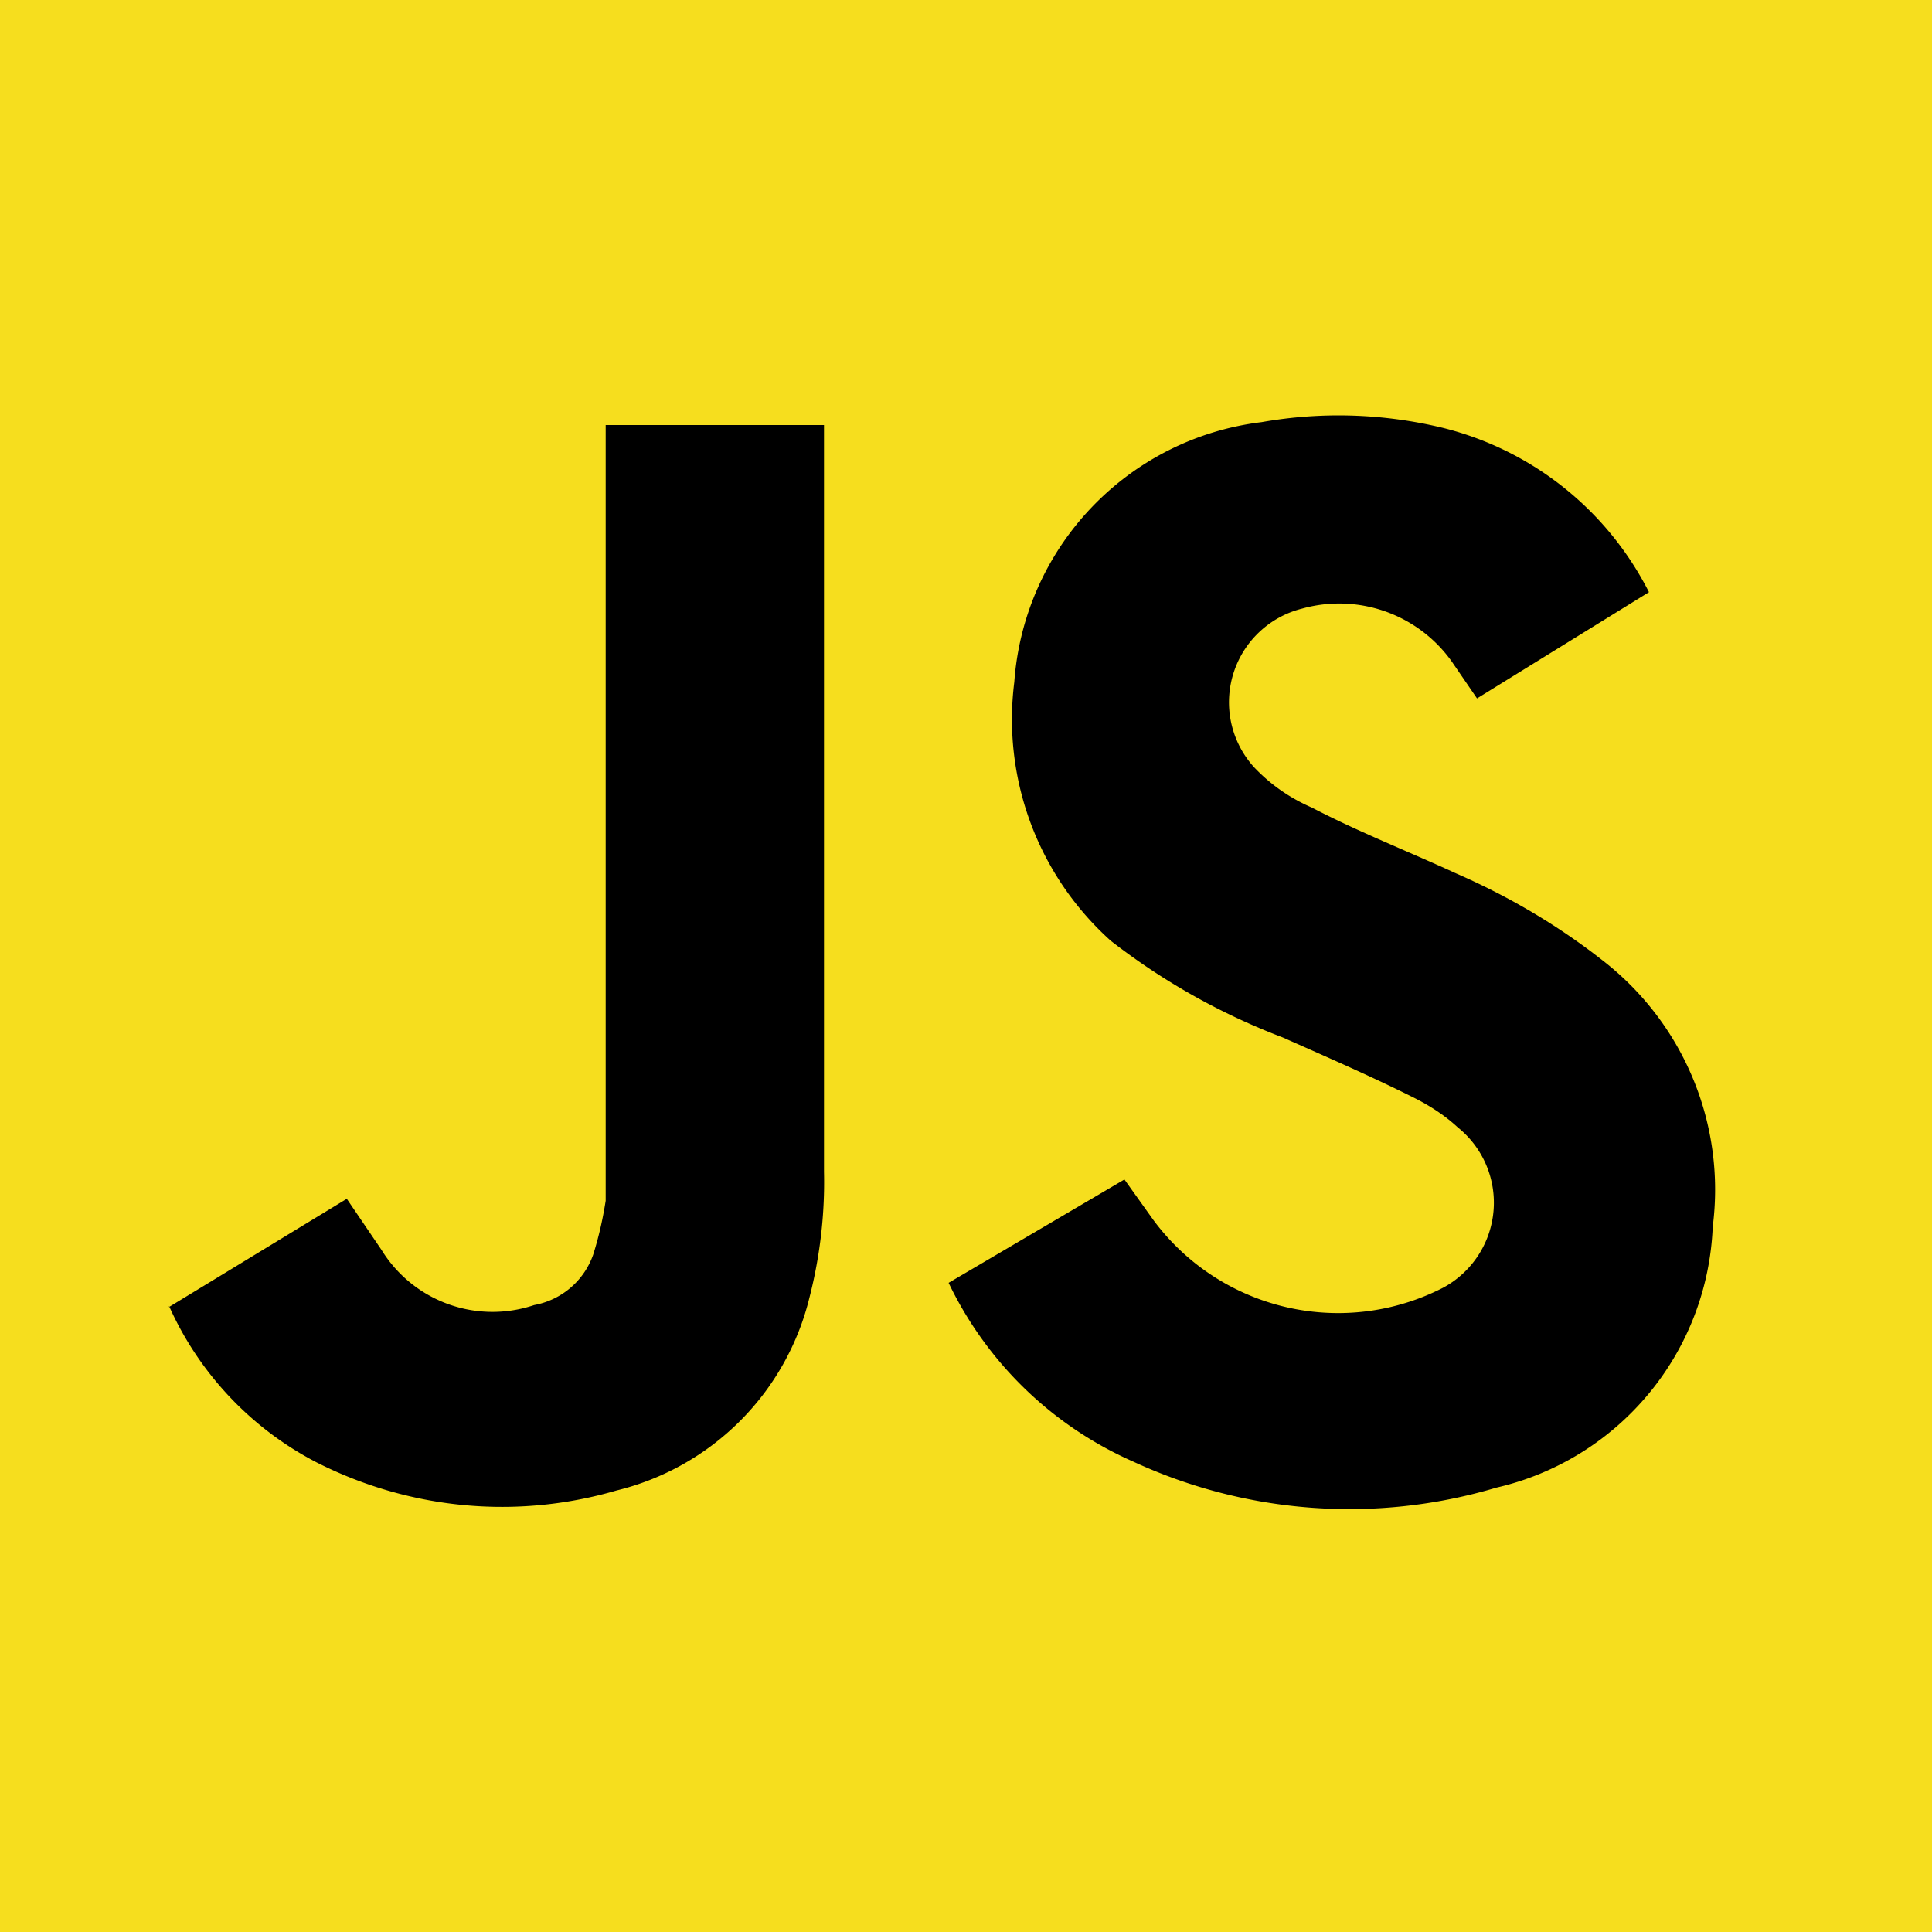 <svg xmlns="http://www.w3.org/2000/svg" viewBox="0 0 20 20">
  <rect width="100%" height="100%" fill="#F6DE1E"/>
  <path d="m9.82 13.28 1.82-1.07.3.42a2.38 2.38 0 0 0 3 .7 1 1 0 0 0 .15-1.66c-.14-.13-.3-.23-.46-.31-.44-.22-.9-.42-1.35-.62a6.9 6.9 0 0 1-1.78-1 3.08 3.08 0 0 1-1-2.68 2.92 2.92 0 0 1 2.56-2.69 4.58 4.58 0 0 1 1.88.06 3.28 3.28 0 0 1 2.13 1.7l-1.78 1.1-.26-.38a1.43 1.43 0 0 0-1.55-.55 1 1 0 0 0-.5 1.64c.17.18.37.32.6.42.48.25.99.45 1.49.68.55.24 1.06.54 1.53.91a3 3 0 0 1 1.13 2.75 2.89 2.89 0 0 1-2.24 2.7 5.33 5.33 0 0 1-3.76-.27 3.83 3.83 0 0 1-1.91-1.85Zm-8.07.25 1.84-1.12.36.53a1.35 1.35 0 0 0 1.58.57.8.8 0 0 0 .61-.52c.06-.19.1-.37.13-.56V4.4h2.26v7.73c.01.43-.04.87-.15 1.3a2.72 2.72 0 0 1-2 2c-1.03.3-2.13.2-3.1-.29a3.37 3.37 0 0 1-1.53-1.62Z"/>
</svg>